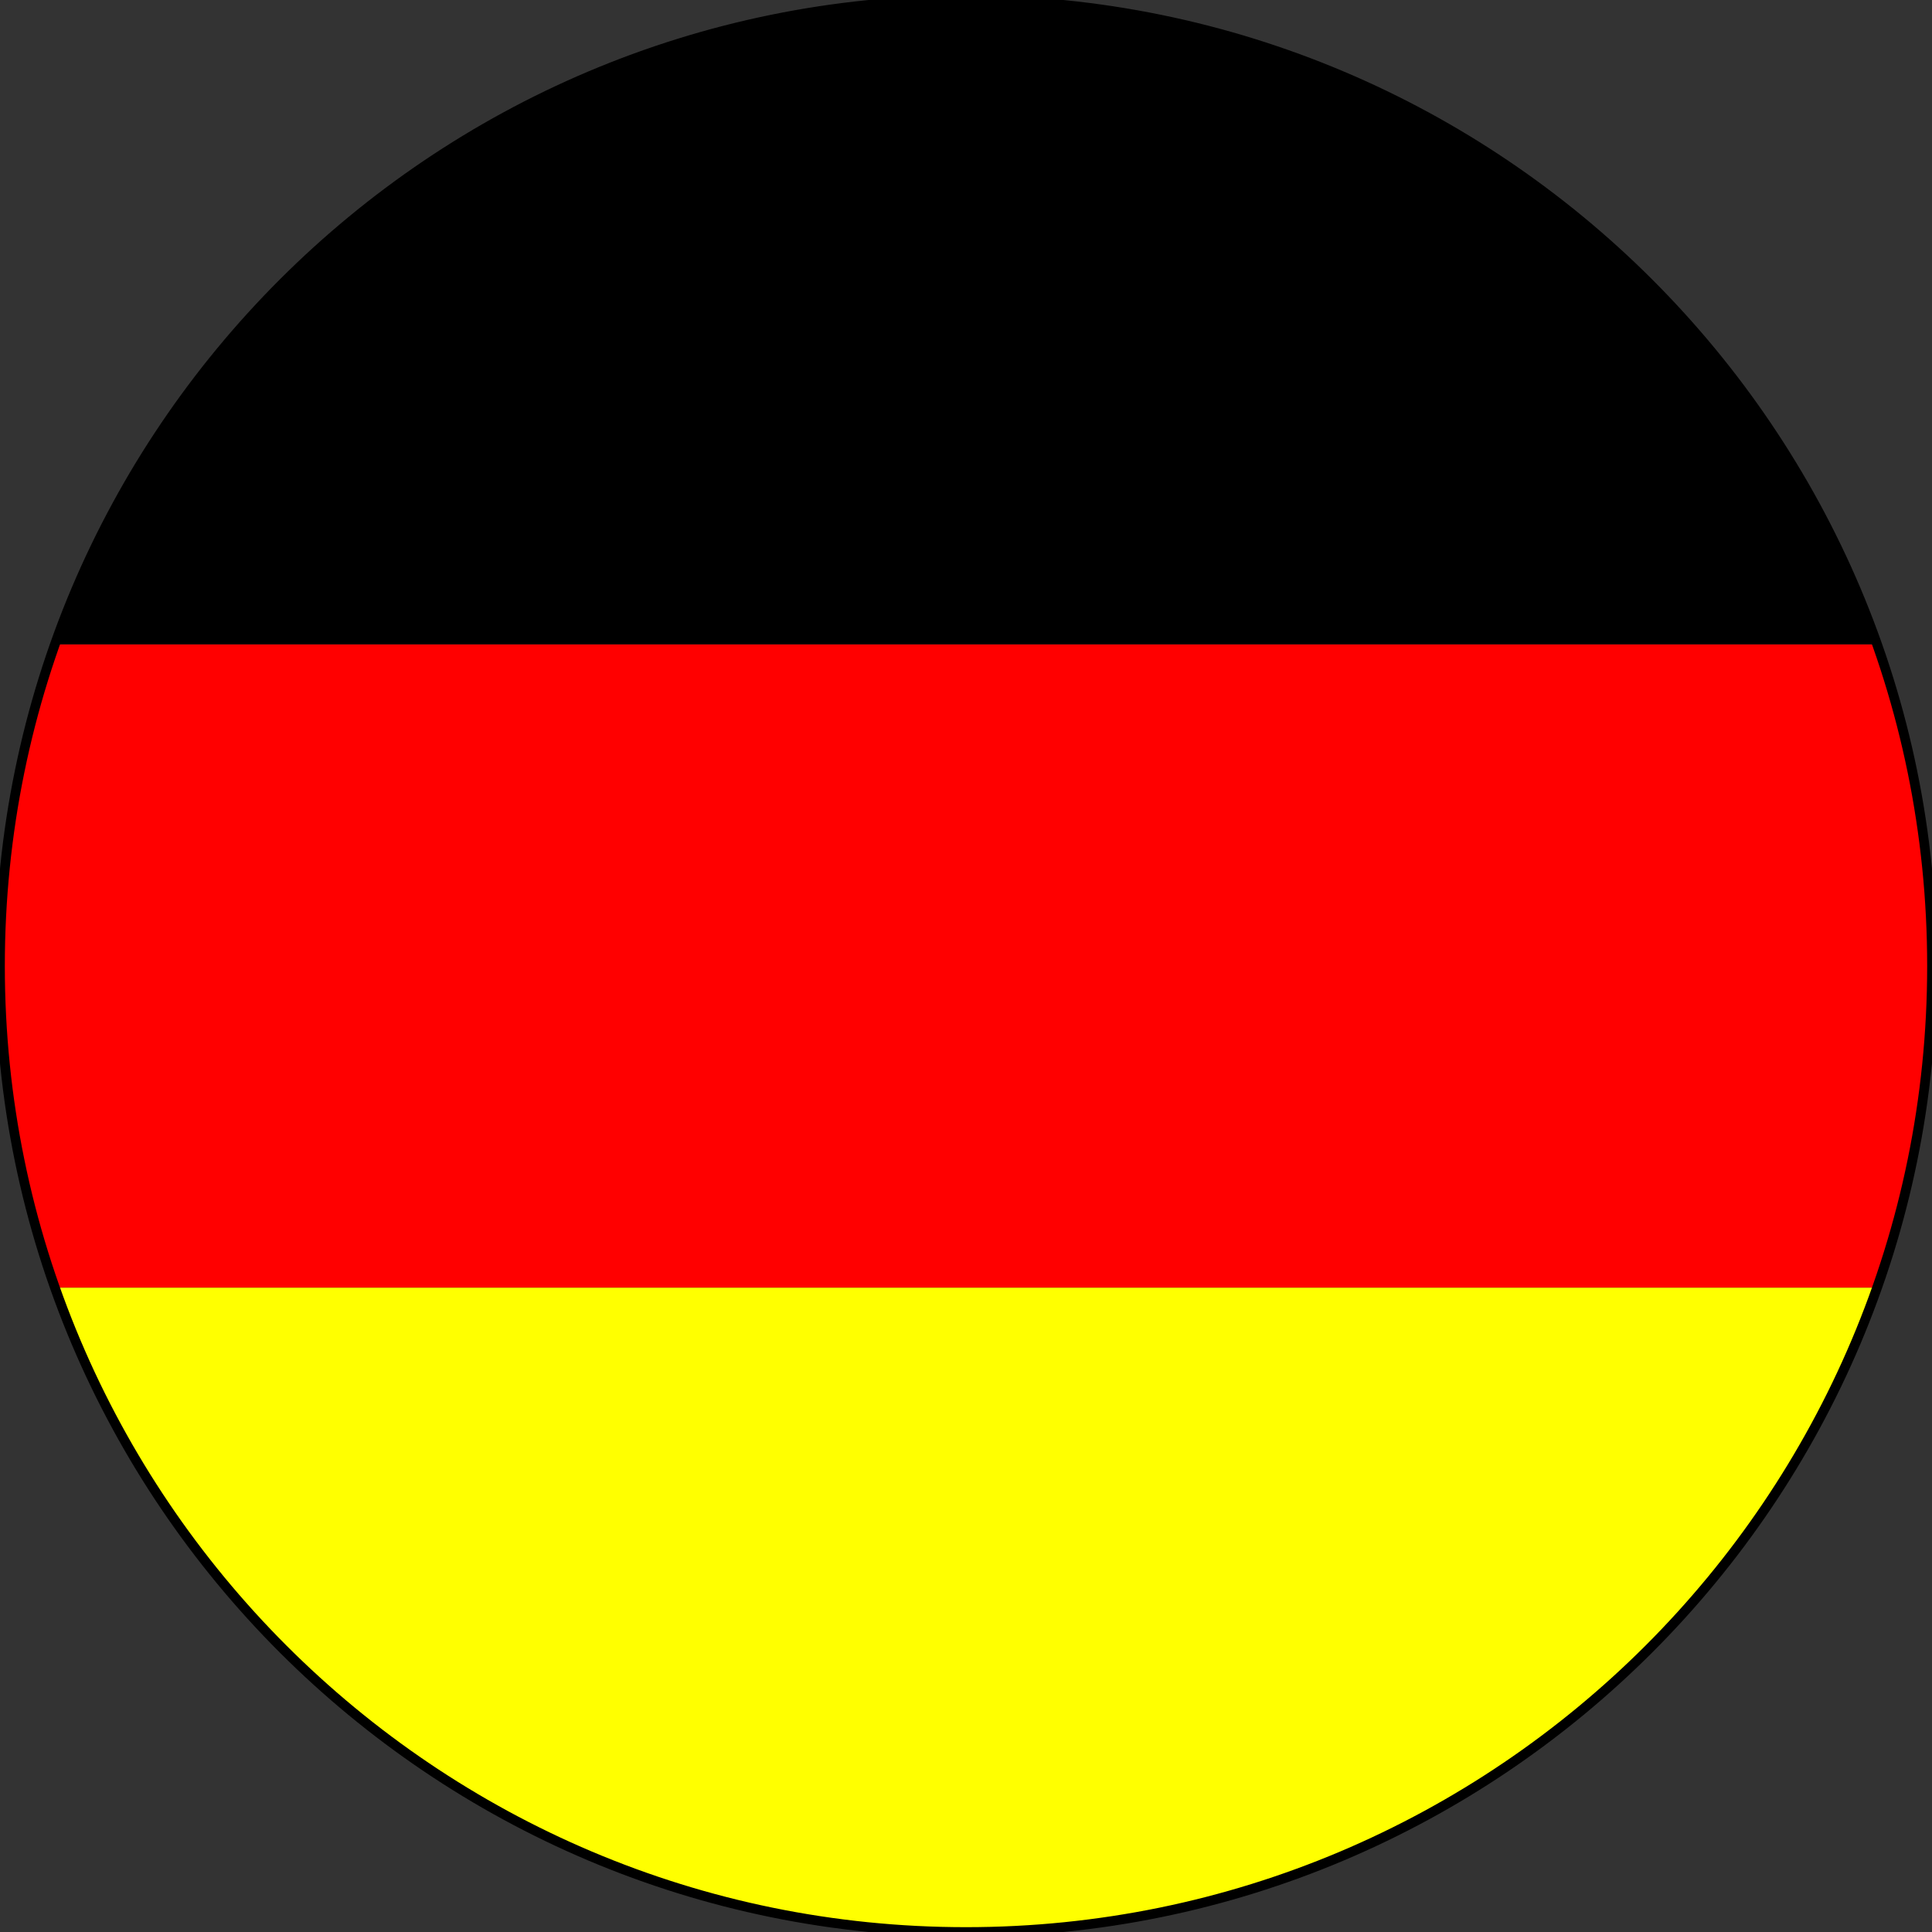 <?xml version="1.0" encoding="utf-8"?>
<!-- Generator: Adobe Illustrator 26.0.0, SVG Export Plug-In . SVG Version: 6.00 Build 0)  -->
<svg version="1.1" id="图层_1" xmlns="http://www.w3.org/2000/svg" xmlns:xlink="http://www.w3.org/1999/xlink" x="0px" y="0px"
	 viewBox="0 0 200 200" style="enable-background:new 0 0 200 200;" xml:space="preserve">
<rect x="0" y="0" width="200" height="200" fill="#333333" stroke="none"/>
<style type="text/css">
	.st0{fill:#FF0000;}
	.st1{fill:#FFFF00;}
	.st2{fill:none;stroke:#000000;stroke-miterlimit:10;}
</style>
<path class="st0" d="M0,100c0,11.7,2,22.9,5.7,33.3h188.6c3.7-10.4,5.7-21.6,5.7-33.3s-2-22.9-5.7-33.3H5.7C2,77.1,0,88.3,0,100z"/>
<path class="st1" d="M100,200c43.6,0,80.6-27.8,94.3-66.7H5.7C19.4,172.2,56.4,200,100,200z"/>
<path d="M5.7,66.7h188.6C180.6,27.8,143.6,0,100,0S19.4,27.8,5.7,66.7z"/>
<path class="st2" d="M0,100c0,55.2,44.8,100,100,100s100-44.8,100-100S155.2,0,100,0S0,44.8,0,100z"/>
</svg>
